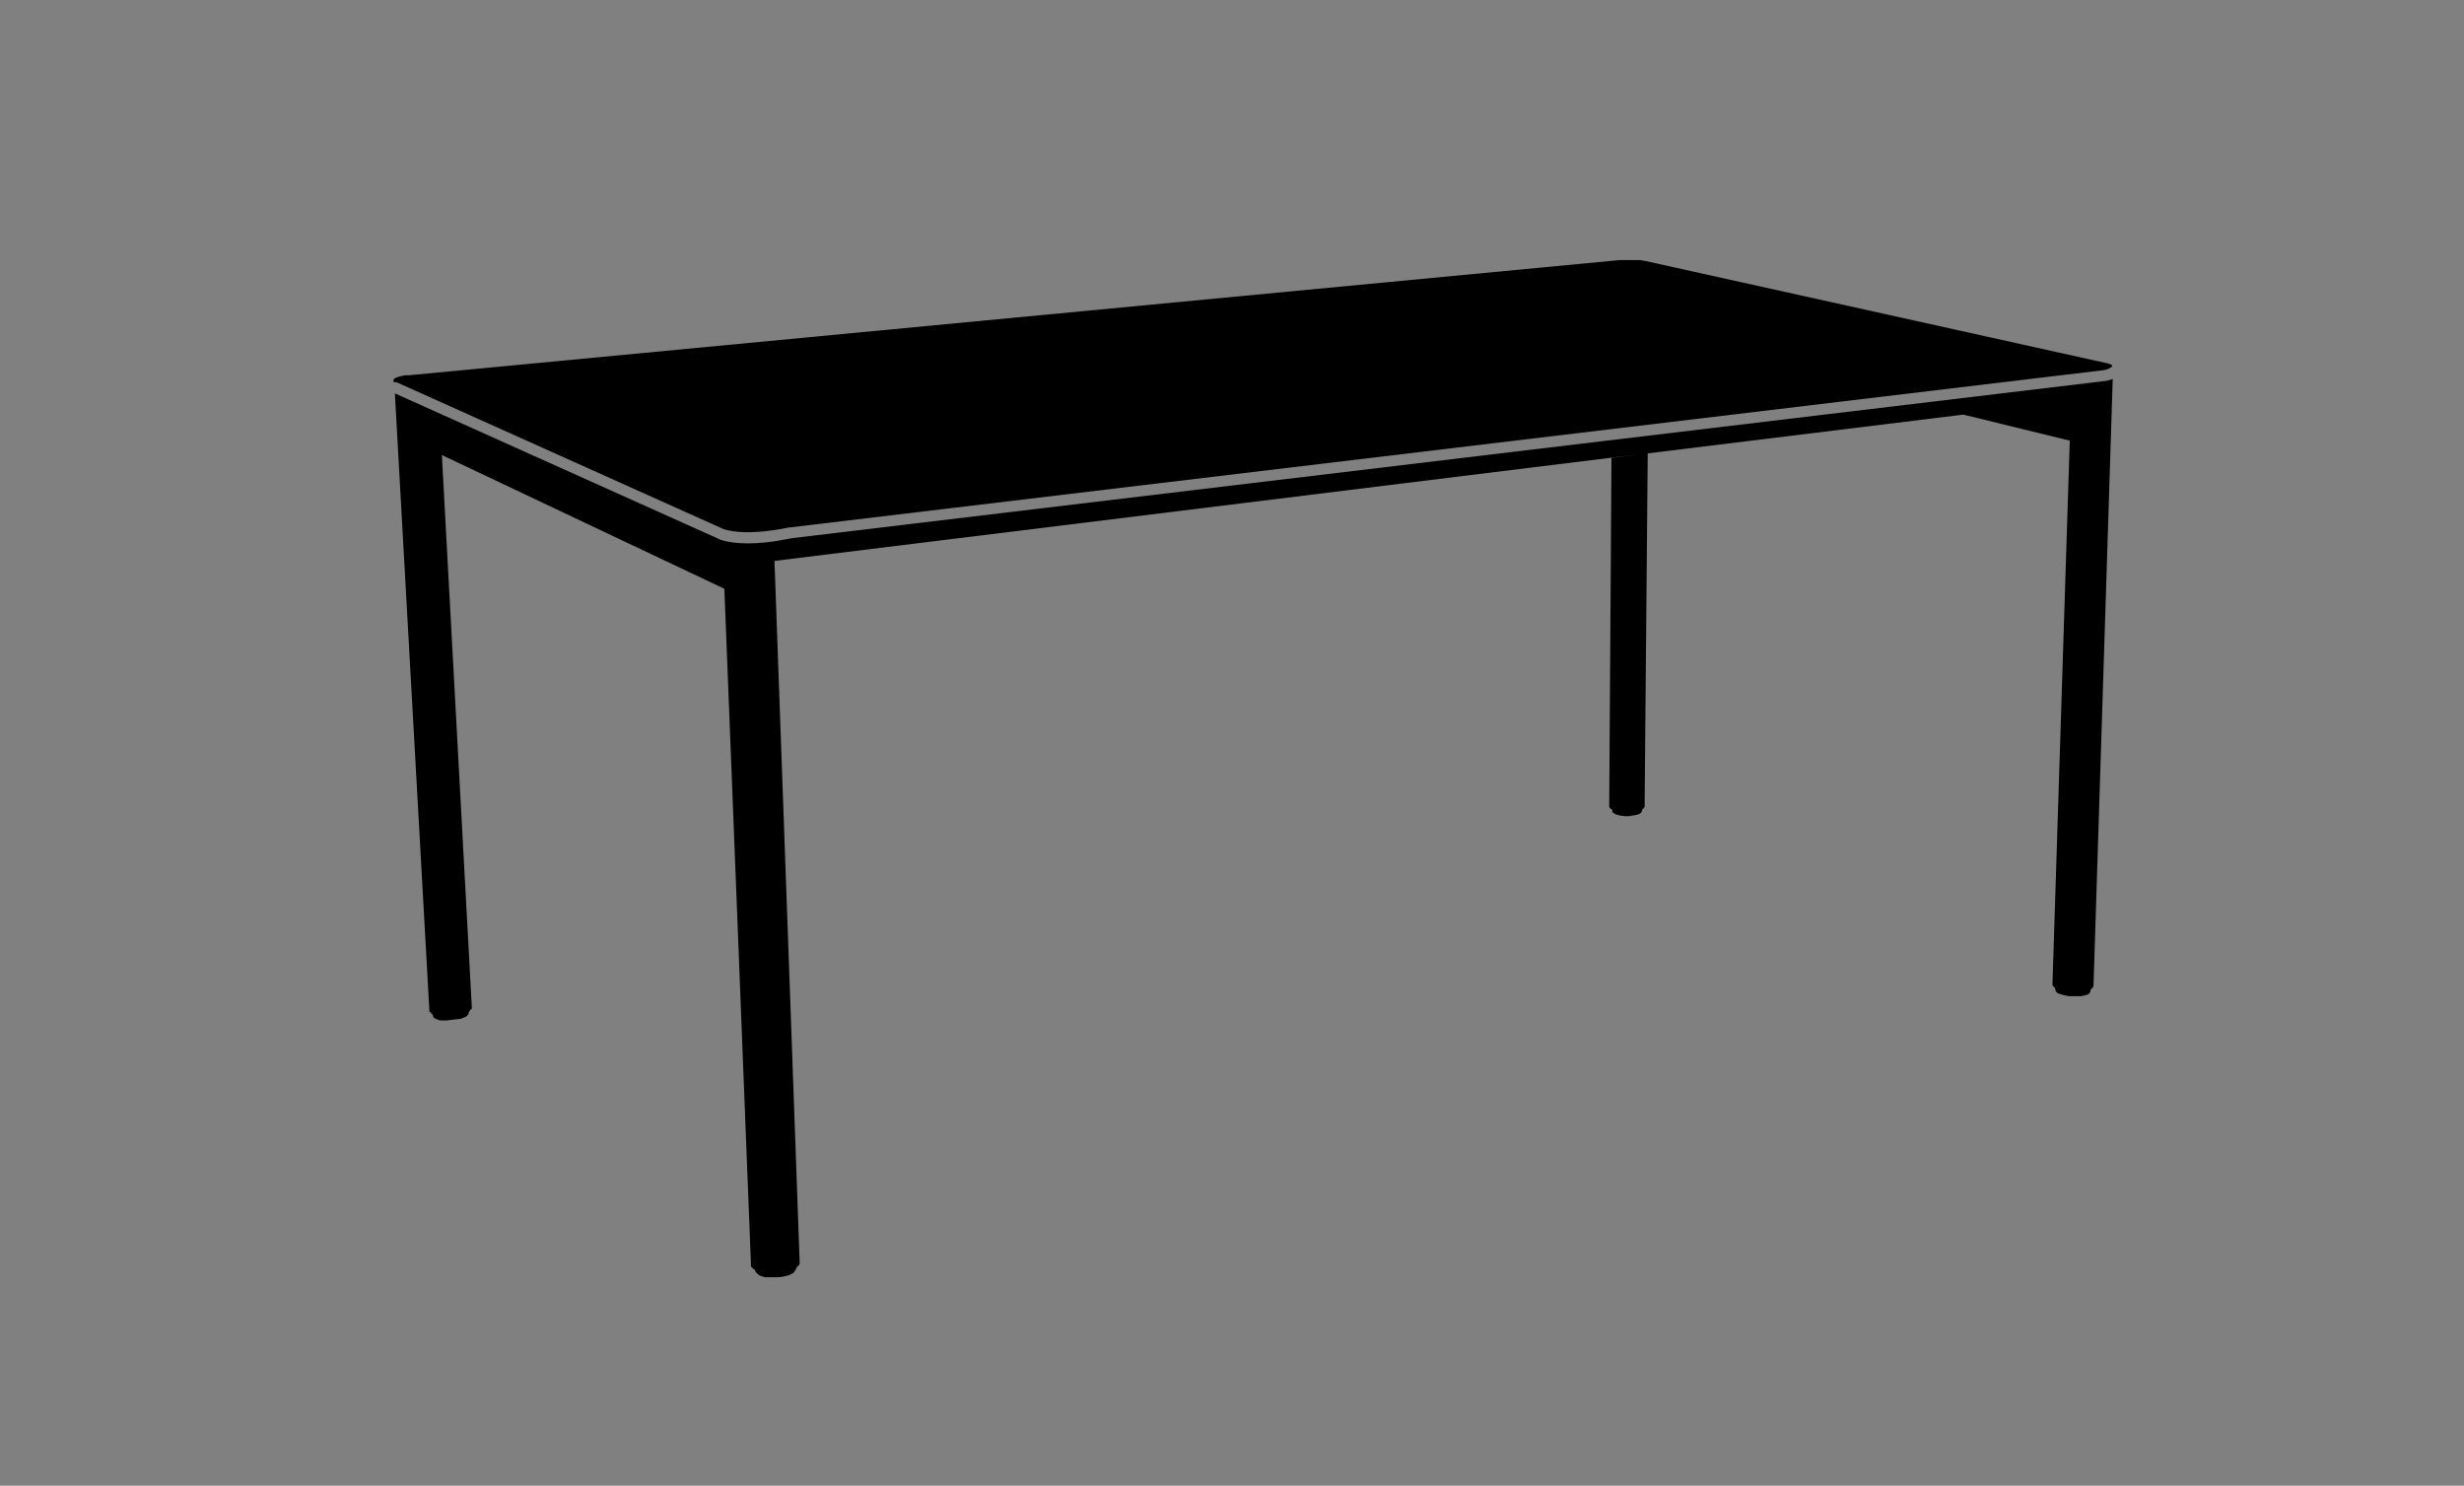 <?xml version="1.0" encoding="utf-8"?>
<!-- Generator: Adobe Illustrator 24.3.0, SVG Export Plug-In . SVG Version: 6.00 Build 0)  -->
<svg version="1.1" id="Vrstva_1" xmlns="http://www.w3.org/2000/svg" xmlns:xlink="http://www.w3.org/1999/xlink" x="0px" y="0px"
	 viewBox="0 0 870.5 525" style="enable-background:new 0 0 870.5 525;" xml:space="preserve">
<rect x="0" y="0" width="870.5" height="525" fill="#808080" stroke="none"/>
<style type="text/css">
	.st0{fill:none;stroke:#000000;stroke-width:0.5;stroke-linecap:round;stroke-linejoin:round;stroke-miterlimit:10;}
	.st1{fill:none;}
	.st2{fill:#FFFFFF;}
</style>
<polyline class="st0" points="-664.3,171.8 -666.5,171.8 -667.5,171.5 -667.8,171.5 -668.1,171.3 -668.1,171 -667.8,171 
	-667.5,170.7 -666.7,170.7 -665.4,170.4 "/>
<line class="st0" x1="-788.9" y1="120.5" x2="-673.2" y2="172.1"/>
<polyline class="st0" points="-661,177.8 -664.3,178.1 -669.7,178.1 -671.1,177.8 -672.2,177.5 -673,177.2 "/>
<path class="st0" d="M-776,344.3c1.8,0.7,4.7,1,6,0.8l2.7-0.3"/>
<polyline class="st0" points="-661.3,172.6 -664.6,172.9 -670,172.9 -671.3,172.6 -672.4,172.3 -673.2,172.1 "/>
<line class="st0" x1="-185" y1="118.9" x2="-661" y2="175.9"/>
<polyline class="st0" points="-182.2,119.7 -182.5,119.9 -183.1,120.2 -183.9,120.2 -185,120.5 "/>
<line class="st0" x1="-789.2" y1="124.6" x2="-789.2" y2="122.7"/>
<path class="st0" d="M-182.4,115.2c0,0.4-0.9,0.8-1.5,1h-0.8"/>
<line class="st0" x1="-661.3" y1="172.6" x2="-184.7" y2="116.1"/>
<line class="st0" x1="-661.3" y1="175.9" x2="-661" y2="175.9"/>
<line class="st0" x1="-673" y1="175.3" x2="-788.9" y2="123.2"/>
<line class="st0" x1="-788.7" y1="124.8" x2="-673" y2="177.2"/>
<polyline class="st0" points="-661.3,175.9 -664.6,176.2 -668.1,176.2 -669.7,175.9 -671.1,175.6 -672.2,175.6 -673,175.3 "/>
<polyline class="st0" points="-359.3,271.7 -358.5,271.7 -357.7,272 -355.2,272.3 -352.8,272.3 -350.6,272 -349.5,272 -348.7,271.5 
	"/>
<path class="st0" d="M-202.3,335.4c2.6,1.7,7,1.2,9.8,1.2l1.1-0.3"/>
<polyline class="st0" points="-185,120.5 -186,120.5 -187.4,120.8 -190.4,120.8 -193.1,120.5 -194.5,120.2 -195.3,120.2 "/>
<polyline class="st0" points="-789.2,122.7 -789.2,122.9 -788.9,123.2 "/>
<polyline class="st0" points="-185,118.9 -183.9,118.6 -183.1,118.3 -182.5,118 -182.2,117.8 "/>
<line class="st0" x1="-195.5" y1="119.9" x2="-195.3" y2="120.2"/>
<polyline class="st0" points="-781.3,120.2 -784,120.2 -784.3,119.9 -784.3,119.7 -783.8,119.7 -783,119.4 -782.1,119.4 "/>
<path class="st0" d="M-662.1,434.5c2.6,1.2,7,1.2,9.2,0.7l1.4-0.3"/>
<path class="st0" d="M-655.6,175.9l-0.3,0.3c-0.7,0.9-2.3,1-3.3,1.4l-1.9,0.3"/>
<polyline class="st0" points="-665.4,170.4 -663.2,170.4 -662.1,170.7 -661.6,170.7 -661.6,171 -661.8,171.3 -662.1,171.3 
	-662.9,171.5 -664.3,171.8 "/>
<polyline class="st0" points="-788.7,124.8 -788.9,124.8 -789.2,124.6 "/>
<polyline class="st0" points="-651.5,435 -649.3,434.4 -648.5,434.1 -647.7,433.6 -647.4,433.5 "/>
<line class="st0" x1="-196.1" y1="141.7" x2="-195.3" y2="120.2"/>
<polyline class="st0" points="-782.1,119.4 -779.4,119.4 -778.9,119.7 -779.2,119.7 -779.2,119.9 -779.4,119.9 -780.2,120.2 
	-781.3,120.2 "/>
<polygon class="st0" points="-188.2,115.6 -190.4,115.6 -191.2,115.3 -191.7,115.3 -192.3,115 -192,114.8 -187.1,114.8 -186.9,115 
	-187.1,115.3 -187.4,115.3 "/>
<polygon class="st0" points="-352,79.2 -354.4,79.2 -355,78.9 -355,78.7 -351.2,78.7 -350.6,78.9 -351.2,79.2 "/>
<line class="st0" x1="-218.9" y1="130" x2="-218.6" y2="122.9"/>
<path d="M-346.8,145.7l-1.1,124.9l-0.3,0.5l-0.5,0.3v0.3l-0.3,0.8c-1.1,1.3-3,0.8-4.1,1.4h-1.1h-0.8l-1.9-0.3l-1.1-0.3l-0.5-0.3
	l-0.5-0.3l-0.3-0.3V272v-0.2v0l-0.3-0.3l-0.5-0.3l-0.3-0.5h0l0.8-123.3"/>
<polyline class="st0" points="-191.5,336.4 -190.7,336.1 -190.1,335.9 "/>
<line class="st0" x1="-773.5" y1="131.9" x2="-772.6" y2="146.8"/>
<polyline class="st0" points="-767.2,344.8 -765.3,344.3 -764.2,344 -763.4,343.7 -763.1,343.6 "/>
<line class="st0" x1="-235.4" y1="132" x2="-218.9" y2="130"/>
<line class="st0" x1="-197.7" y1="141.3" x2="-196.1" y2="141.7"/>
<line class="st0" x1="-655.6" y1="175.9" x2="-655.3" y2="183.8"/>
<line class="st0" x1="-673.5" y1="177" x2="-672.8" y2="194.1"/>
<line class="st0" x1="-655.6" y1="175.1" x2="-655.6" y2="175.9"/>
<path d="M-789.2,122.7l-0.3-2.4l0.3-0.3l0.5-0.3l0.8-0.3l1.1-0.3l1.4-0.3h1.4l427.7-40.7h7.1l1.9,0.3l163.5,36.1
	c0,0,1.6,0.5,1.6,0.7l0,0.2v2.4l0,0v1.9v0l-6.8,215.1l-0.3,0.5l-0.5,0.5l-0.3,0.1v0.1v0.4v0.3l-0.3,0.5l-0.3,0.3l-0.5,0.3l-2.2,0.5
	h-2.2h-2.2l-2.2-0.5l-1.6-0.5l-0.5-0.5l-0.3-0.3v-0.5v-0.3l0-0.2c-0.3-0.2-0.6-0.4-0.8-0.7l-0.3-0.5l5.7-192.9l0-0.1l-37.2-9.1
	l-0.4-0.1l-420,51.7l0,0l8.9,247.9v0.5l-0.3,0.5l-0.5,0.5l-0.3,0.1v0.1v0.3l-0.3,0.5l-0.5,0.8c-1.1,1.4-5,2-6.5,1.9h-2.4h-1.4
	l-1.1-0.3l-0.8-0.3l-0.5-0.3l-0.3-0.3l-0.3-0.3l-0.3-0.3l-0.3-0.5v-0.3v-0.2l0,0c-0.5-0.2-1-0.5-1.4-0.9v-0.8l0,0l-9.4-238.7
	l-0.1-0.1l-99.7-47.2l0,0l10.6,195.5l-0.5,0.5l-0.3,0.5l-0.3,0.1v0.1v0.3v0.3l-0.3,0.5l-0.3,0.3l-0.3,0.3l-1.9,0.8l-2.7,0.3
	l-2.4,0.3h-0.3c-2.6,0.1-2.7-0.3-2.7-0.3l-0.8-0.3l-0.5-0.3l-0.3-0.3l-0.3-1.1l-0.1-0.2c-0.4-0.2-0.8-0.4-1-0.6v-0.3l-12.2-218.9"/>
<polyline class="st0" points="264.3,185.6 262.1,185.6 261,185.4 260.7,185.4 260.5,185.1 260.5,184.8 260.7,184.8 261,184.6 
	261.8,184.6 263.2,184.3 "/>
<line class="st0" x1="139.6" y1="134.3" x2="255.3" y2="185.9"/>
<path class="st0" d="M152.6,358.1c1.8,0.7,4.7,1,6,0.8l2.7-0.3"/>
<polyline class="st0" points="267.3,186.5 264,186.7 258.6,186.7 257.2,186.5 256.1,186.2 255.3,185.9 "/>
<polyline class="st0" points="569.2,285.6 570.1,285.6 570.9,285.9 573.3,286.1 575.8,286.1 577.9,285.9 579,285.9 579.8,285.3 "/>
<path class="st0" d="M726.2,349.3c2.6,1.7,7,1.2,9.8,1.2l1.1-0.3"/>
<polyline class="st0" points="147.2,134 144.5,134 144.2,133.8 144.2,133.5 144.8,133.5 145.6,133.2 146.4,133.2 "/>
<path class="st0" d="M266.4,448.3c2.6,1.2,7,1.2,9.2,0.7l1.4-0.3"/>
<polyline class="st0" points="263.2,184.3 265.4,184.3 266.4,184.6 267,184.6 267,184.8 266.7,185.1 266.4,185.1 265.6,185.4 
	264.3,185.6 "/>
<polyline class="st0" points="277,448.8 279.2,448.3 280,448 280.8,447.4 281.1,447.3 "/>
<polyline class="st0" points="146.4,133.2 149.1,133.2 149.7,133.5 149.4,133.5 149.4,133.8 149.1,133.8 148.3,134 147.2,134 "/>
<polygon class="st0" points="576.6,93 574.1,93 573.6,92.8 573.6,92.5 577.4,92.5 577.9,92.8 577.4,93 "/>
<polyline class="st0" points="737.1,350.2 737.9,350 738.4,349.8 "/>
<polyline class="st0" points="161.3,358.6 163.2,358.1 164.3,357.8 165.1,357.6 165.4,357.4 "/>
<line class="st1" x1="255" y1="207.7" x2="156.2" y2="160.8"/>
<path class="st1" d="M274.1,197.5"/>
<line class="st1" x1="693.2" y1="145.9" x2="274.1" y2="197.5"/>
<g>
	<path d="M140.4,135.2L255.7,187c8.7,2.7,22.8-0.6,22.9-0.6c0.1,0,0.2,0,0.2,0l464.4-55.6l0.9-0.2l0.6-0.2c0.6-0.3,1.2-0.6,1.5-0.9
		v-0.2l0-0.2c0-0.2-1.6-0.7-1.6-0.7L581.2,92.2l-1.9-0.3h-7.1l-427.7,40.7h-1.4l-1.4,0.3l-1.1,0.3l-0.8,0.3l-0.5,0.3l-0.3,0.3l0.1,1
		C139.6,135,140,135,140.4,135.2z"/>
</g>
<line class="st1" x1="-235.4" y1="132" x2="-654.5" y2="183.7"/>
<path class="st2" d="M-672.9,173.2c8.7,2.7,22.8-0.6,22.9-0.6c0.1,0,0.2,0,0.2,0l464.4-55.6l0.9-0.2l0.6-0.2c0.7-0.3,1.4-0.8,1.7-1
	c0.1-0.8,0.7-1.5,1.5-1.7c1.1-0.3,2.2,0.4,2.4,1.5c0.6,2.5-2.3,4.2-4.1,4.9c-0.1,0-0.1,0.1-0.2,0.1l-0.8,0.3c0,0-0.1,0-0.1,0
	l-1.1,0.3c-0.1,0-0.2,0-0.2,0l-464.4,55.6c-1,0.2-8,1.8-15.2,1.8c-3.4,0-6.9-0.3-9.8-1.3c-0.1,0-0.1,0-0.2-0.1L-789.8,125
	c-1-0.5-1.5-1.6-1-2.6s1.6-1.5,2.6-1 M-182,116.1L-182,116.1L-182,116.1z"/>
<path d="M746.1,134l-0.8,0.3c0,0-0.1,0-0.1,0l-1.1,0.3c-0.1,0-0.2,0-0.2,0l-464.4,55.6c-1,0.2-8,1.8-15.2,1.8
	c-3.4,0-6.9-0.3-9.8-1.3c-0.1,0-0.1,0-0.2-0.1l-114.8-51.6l12.2,218.2v0.3c0.3,0.2,0.6,0.4,1,0.6l0.1,0.2l0.3,1.1l0.3,0.3l0.5,0.3
	l0.8,0.3c0,0,0.2,0.4,2.7,0.3h0.3l2.4-0.3l2.7-0.3l1.9-0.8l0.3-0.3l0.3-0.3l0.3-0.5v-0.3v-0.3v-0.1l0.3-0.1l0.3-0.5l0.5-0.5
	l-10.6-195.5l0,0l99.7,47.2l0.1,0.1l9.4,238.7l0,0v0.8c0.4,0.4,0.8,0.7,1.4,0.9l0,0v0.2v0.3l0.3,0.5l0.3,0.3l0.3,0.3l0.3,0.3
	l0.5,0.3l0.8,0.3l1.1,0.3h1.4h2.4c1.5,0.1,5.5-0.5,6.5-1.9l0.5-0.8l0.3-0.5v-0.3v-0.1l0.3-0.1l0.5-0.5l0.3-0.5v-0.5l-8.9-247.9l0,0
	l306.4-37.8l-10.7,1.4l-0.8,123.3h0l0.3,0.5l0.5,0.3l0.3,0.3v0v0.2v0.5l0.3,0.3l0.5,0.3l0.5,0.3l1.1,0.3l1.9,0.3h0.8h1.1
	c1.1-0.5,3-0.1,4.1-1.4l0.3-0.8v-0.3l0.5-0.3l0.3-0.5l1.1-124.9l111.5-13.7l0.4,0.1l37.2,9.1L725.1,348l0.3,0.5
	c0.2,0.3,0.5,0.5,0.8,0.7v0.2v0.3v0.5l0.3,0.3l0.5,0.5l1.6,0.5l2.2,0.5h2.2h2.2l2.2-0.5l0.5-0.3l0.3-0.3l0.3-0.5v-0.3v-0.4v-0.1
	l0.3-0.1l0.5-0.5l0.3-0.5l6.8-214.6C746.2,134,746.2,134,746.1,134z"/>
</svg>
